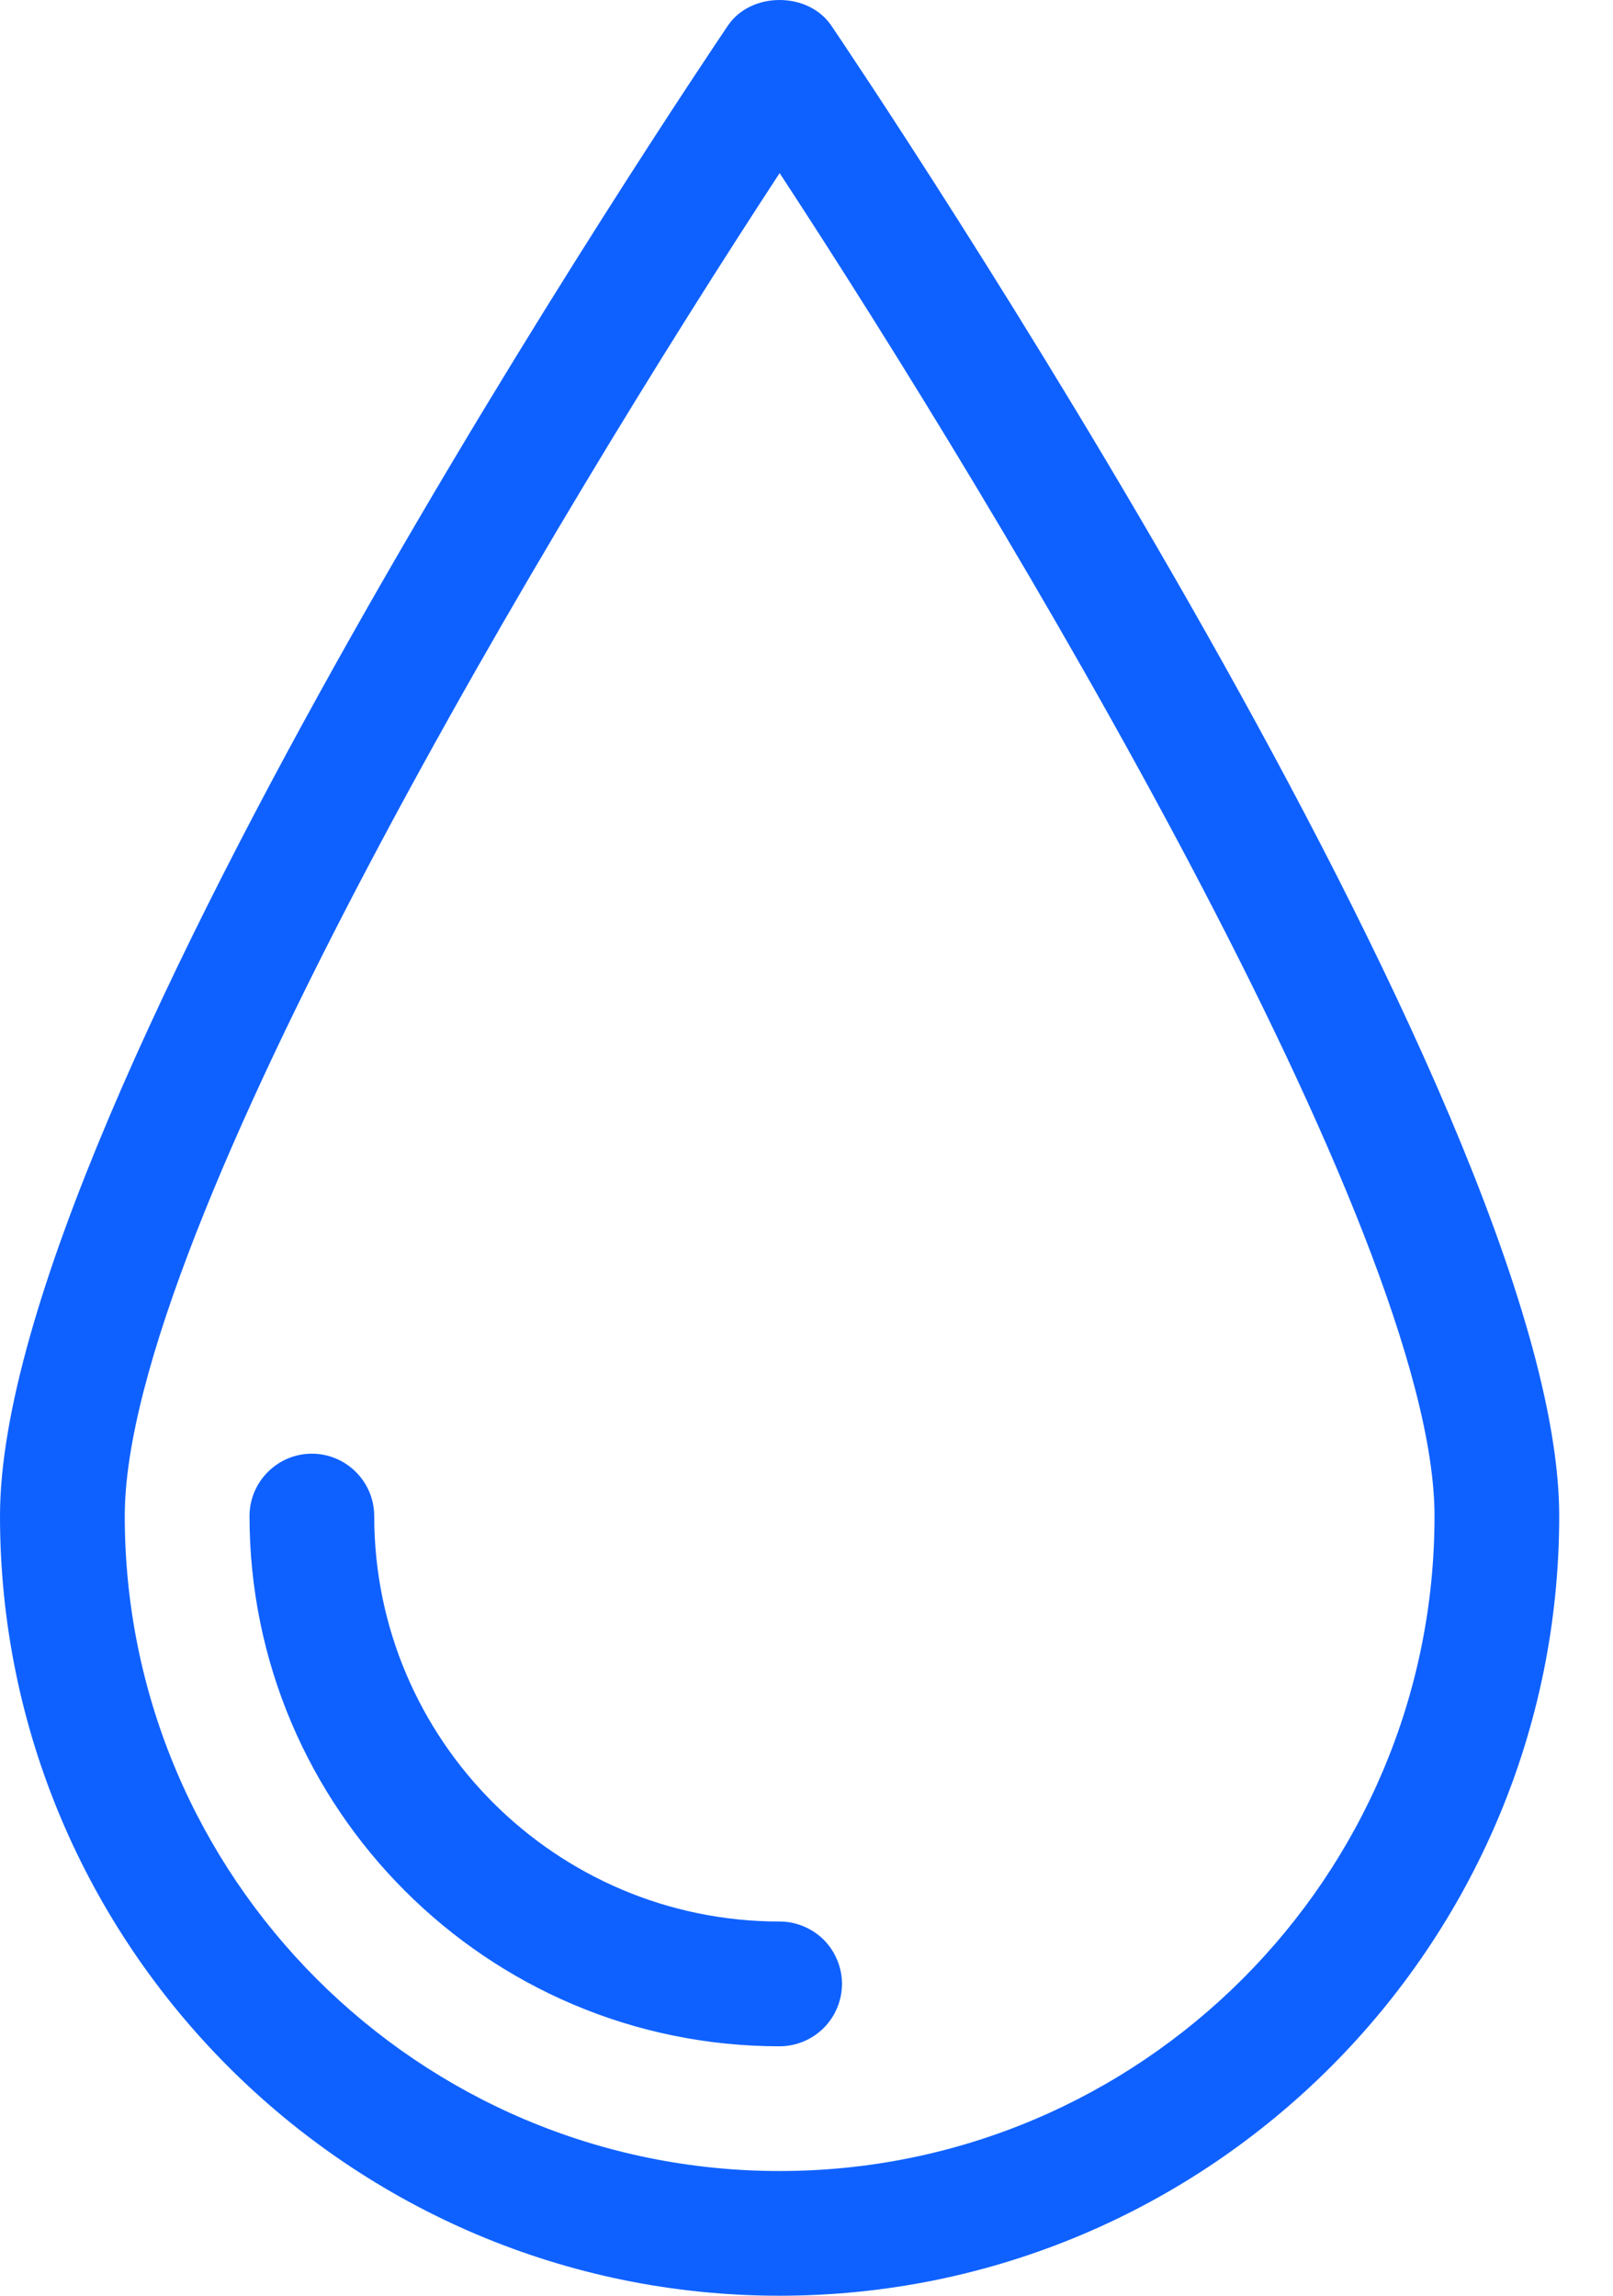 <svg xmlns="http://www.w3.org/2000/svg" fill="none" viewBox="0 0 26 37" height="37" width="26">
<g id="Vector">
<path fill="#0F61FF" d="M13.399 0.411C13.025 -0.137 12.106 -0.137 11.734 0.411C11.256 1.121 0 17.816 0 24.433C0 31.361 5.64 36.999 12.566 36.999C19.494 36.999 25.133 31.36 25.133 24.433C25.134 17.816 13.877 1.119 13.399 0.411ZM12.567 34.989C6.746 34.989 2.011 30.257 2.011 24.433C2.011 19.842 8.994 8.243 12.567 2.79C16.14 8.243 23.123 19.838 23.123 24.433C23.123 30.257 18.386 34.989 12.567 34.989ZM13.572 31.973C13.571 32.24 13.466 32.495 13.277 32.684C13.089 32.872 12.833 32.978 12.567 32.979C7.853 32.979 4.022 29.146 4.022 24.434C4.022 23.88 4.474 23.428 5.027 23.428C5.58 23.428 6.032 23.88 6.032 24.434C6.032 28.039 8.964 30.968 12.567 30.968C12.699 30.968 12.83 30.994 12.951 31.045C13.073 31.095 13.184 31.169 13.278 31.262C13.371 31.356 13.445 31.467 13.495 31.589C13.546 31.71 13.572 31.841 13.572 31.973Z" id="Vector_2"></path>
</g>
</svg>

